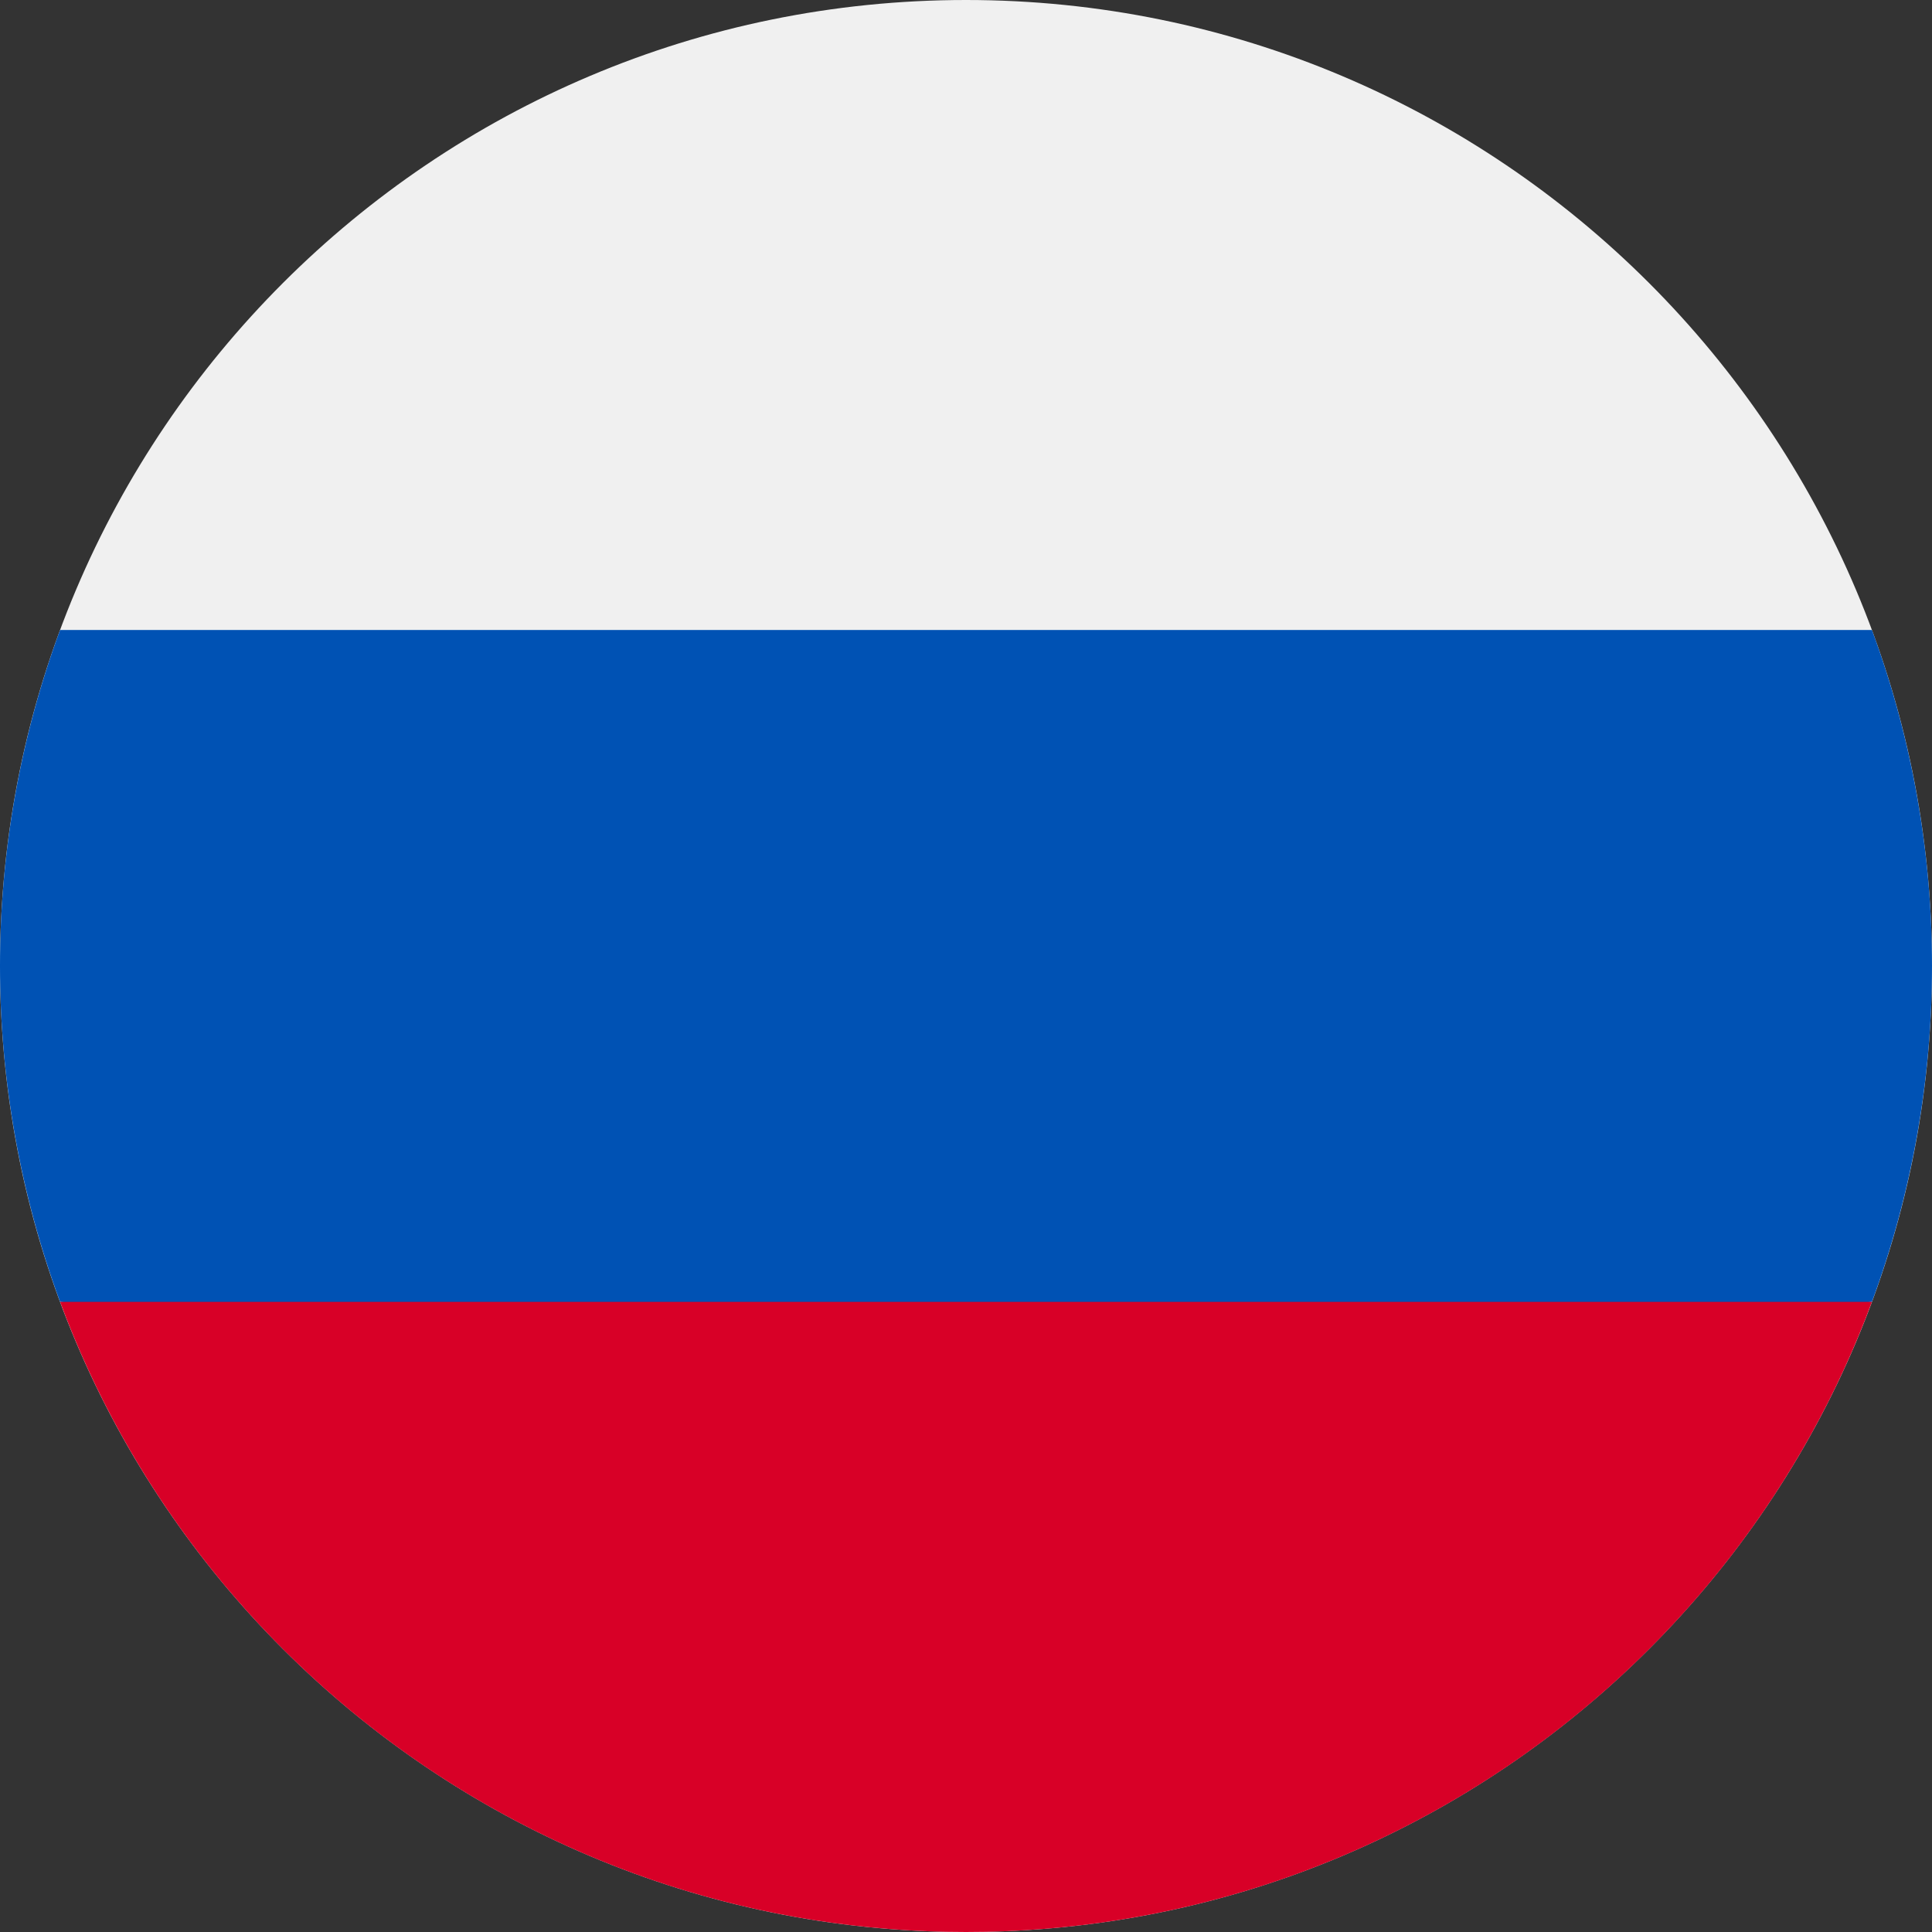 <svg width="30" height="30" viewBox="0 0 30 30" fill="none" xmlns="http://www.w3.org/2000/svg">
<rect x="0" y="0" width="30" height="30" fill="#333333" stroke="none"/>
<g clip-path="url(#clip0_45_265)">
<path d="M15 30C23.283 30 30 23.283 30 15C30 6.717 23.283 0 15 0C6.717 0 0 6.717 0 15C0 23.283 6.717 30 15 30Z" fill="#F0F0F0"/>
<path d="M29.067 20.215C30.311 16.848 30.311 13.148 29.067 9.782H0.933C-0.311 13.148 -0.311 16.848 0.933 20.215L15 21.526L29.067 20.215Z" fill="#0052B4"/>
<path d="M15 30C21.45 30 26.95 25.934 29.067 20.215H0.933C3.053 25.934 8.55 30 15 30Z" fill="#D80027"/>
</g>
<defs>
<clipPath id="clip0_45_265">
<rect width="30" height="30" fill="white"/>
</clipPath>
</defs>
</svg>
